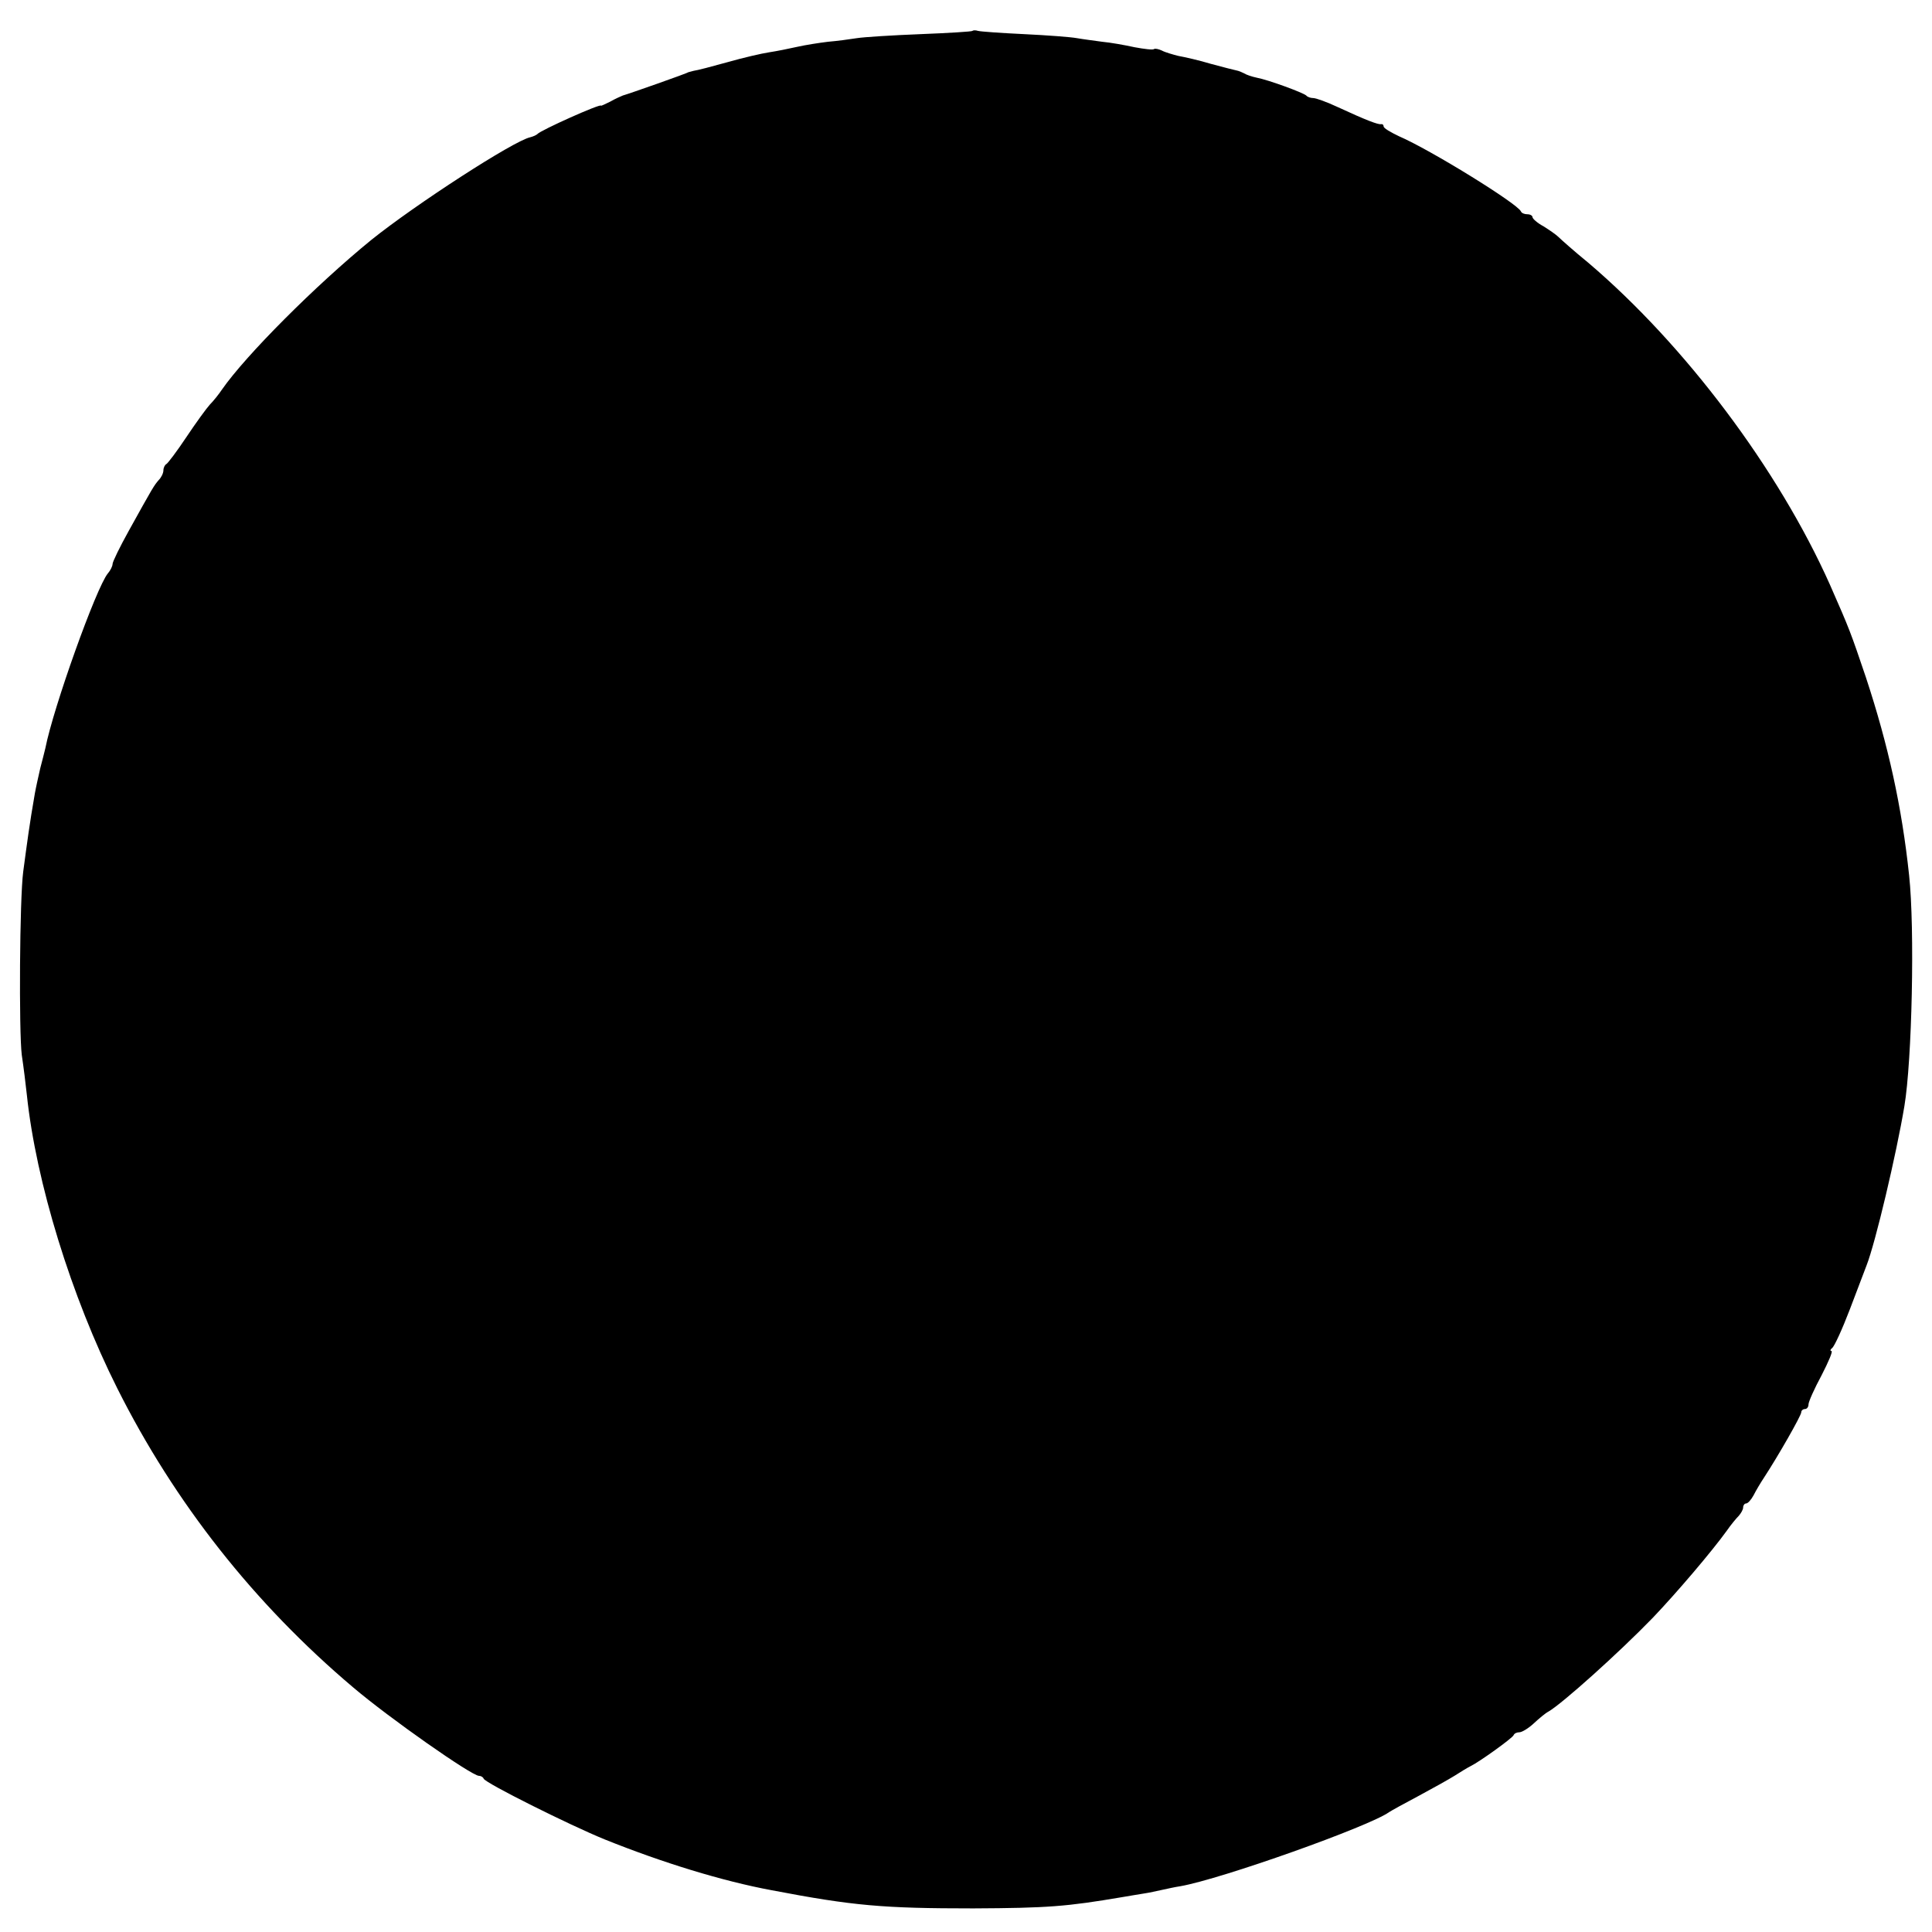 <?xml version="1.0" standalone="no"?>
<!DOCTYPE svg PUBLIC "-//W3C//DTD SVG 20010904//EN"
 "http://www.w3.org/TR/2001/REC-SVG-20010904/DTD/svg10.dtd">
<svg version="1.0" xmlns="http://www.w3.org/2000/svg"
 width="532pt" height="532pt" viewBox="0 0 532 532"
 preserveAspectRatio="xMidYMid meet">
<g transform="translate(0,532) scale(0.1,-0.1)"
fill="#000000" stroke="none">
<path d="M2678 5235 c-1 -2 -66 -6 -143 -9 -77 -3 -156 -8 -175 -11 -19 -3
-55 -8 -80 -10 -25 -3 -63 -9 -85 -14 -22 -5 -57 -12 -77 -15 -20 -3 -72 -15
-114 -27 -43 -12 -85 -23 -94 -24 -8 -2 -15 -4 -15 -4 0 -2 -165 -60 -180 -64
-5 -2 -21 -9 -35 -17 -14 -7 -25 -12 -25 -11 0 7 -167 -68 -175 -78 -3 -3 -12
-7 -20 -9 -46 -10 -316 -185 -438 -283 -152 -124 -345 -317 -411 -412 -8 -12
-23 -31 -33 -41 -10 -11 -39 -51 -65 -90 -26 -39 -51 -72 -55 -74 -4 -2 -8
-10 -8 -17 0 -8 -6 -20 -13 -27 -13 -15 -16 -20 -82 -139 -25 -45 -45 -86 -45
-92 0 -6 -6 -18 -13 -26 -32 -39 -150 -369 -172 -481 -2 -8 -8 -33 -14 -55 -5
-22 -12 -53 -15 -70 -15 -86 -21 -133 -32 -215 -10 -75 -12 -441 -4 -505 5
-33 11 -82 14 -110 25 -239 122 -555 249 -808 158 -315 377 -593 649 -823 100
-85 327 -244 347 -244 5 0 11 -3 13 -8 5 -12 235 -127 333 -167 159 -64 325
-115 460 -140 225 -43 307 -50 555 -50 205 1 257 5 410 31 19 3 46 8 60 10 14
2 36 7 50 10 14 3 36 8 50 10 114 20 521 165 575 204 6 4 42 24 80 44 39 21
84 46 100 56 17 11 37 23 45 27 23 11 115 77 118 85 2 5 9 8 16 8 7 0 25 11
39 24 15 14 33 29 41 33 38 22 194 162 287 258 65 68 163 183 204 240 11 16
26 34 33 41 6 7 12 17 12 23 0 6 4 11 8 11 5 0 14 10 21 23 6 12 19 34 29 49
38 58 102 170 102 179 0 5 5 9 10 9 6 0 10 6 10 13 0 7 16 43 36 80 19 37 32
67 27 67 -4 0 -3 4 2 8 6 4 28 52 49 107 21 55 42 110 46 121 24 61 82 306
104 438 21 125 29 488 13 636 -20 188 -57 357 -119 545 -42 124 -44 130 -99
255 -142 318 -399 660 -666 887 -38 31 -74 63 -81 70 -7 7 -26 20 -42 30 -17
9 -30 21 -30 25 0 4 -6 8 -14 8 -8 0 -16 3 -18 8 -9 21 -248 169 -336 207 -23
11 -42 22 -42 27 0 4 -3 7 -7 6 -9 -1 -39 10 -119 47 -30 14 -60 25 -68 25 -7
0 -16 3 -19 7 -9 8 -104 43 -136 49 -14 3 -29 8 -35 12 -6 3 -15 7 -21 8 -5 1
-37 9 -70 18 -33 10 -73 19 -90 22 -16 4 -37 10 -46 15 -9 4 -18 6 -21 4 -3
-3 -27 0 -54 5 -27 6 -67 13 -89 15 -22 3 -53 7 -70 10 -16 3 -82 8 -145 11
-63 3 -120 7 -127 9 -6 2 -13 2 -15 0z"/>
</g>
</svg>
